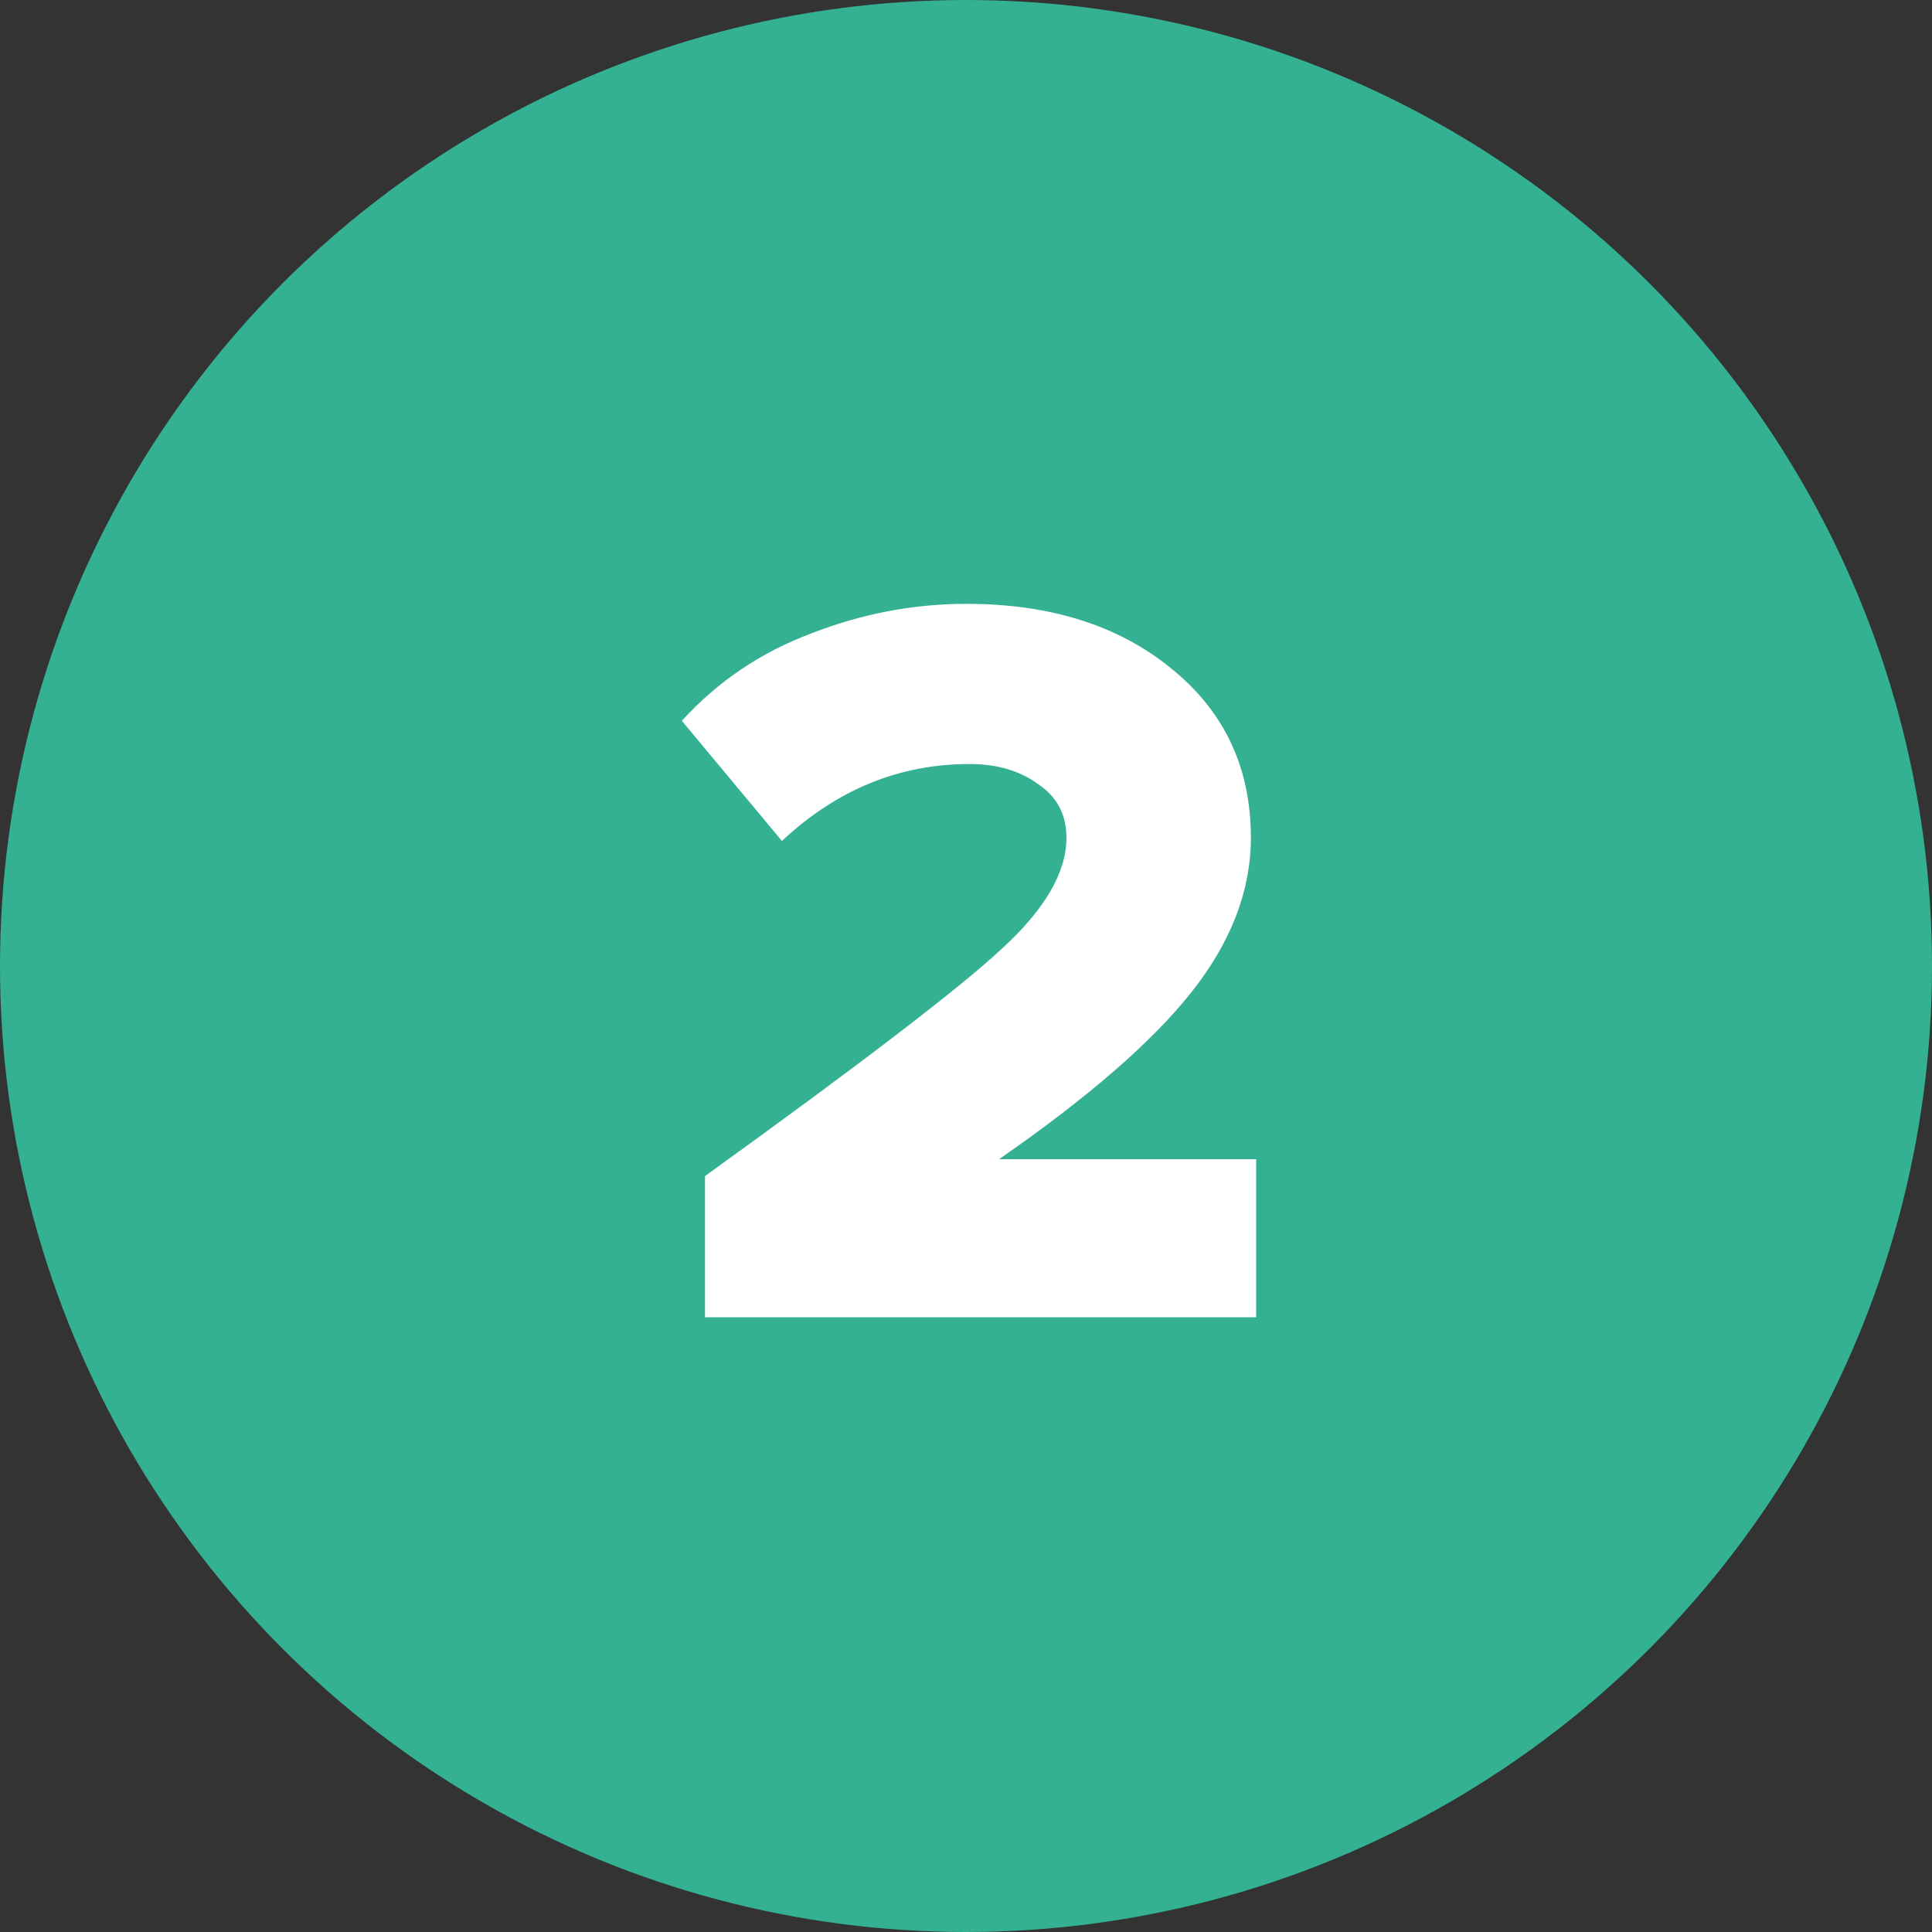 <?xml version="1.0" encoding="UTF-8"?> <svg xmlns="http://www.w3.org/2000/svg" width="44" height="44" viewBox="0 0 44 44" fill="none"><rect x="0" y="0" width="44" height="44" fill="#333333" stroke="none"/> <circle cx="22" cy="22" r="22" fill="#34B193"></circle> <path d="M28.608 30H16.056V26.784C19.608 24.224 21.864 22.496 22.824 21.6C23.8 20.704 24.288 19.864 24.288 19.08C24.288 18.552 24.072 18.144 23.64 17.856C23.224 17.552 22.704 17.4 22.08 17.4C20.48 17.4 19.056 17.984 17.808 19.152L15.528 16.416C16.344 15.52 17.328 14.856 18.48 14.424C19.632 13.976 20.808 13.752 22.008 13.752C23.912 13.752 25.464 14.24 26.664 15.216C27.88 16.192 28.488 17.48 28.488 19.08C28.488 20.28 28.04 21.448 27.144 22.584C26.248 23.72 24.784 24.992 22.752 26.4H28.608V30Z" fill="white"></path> </svg> 